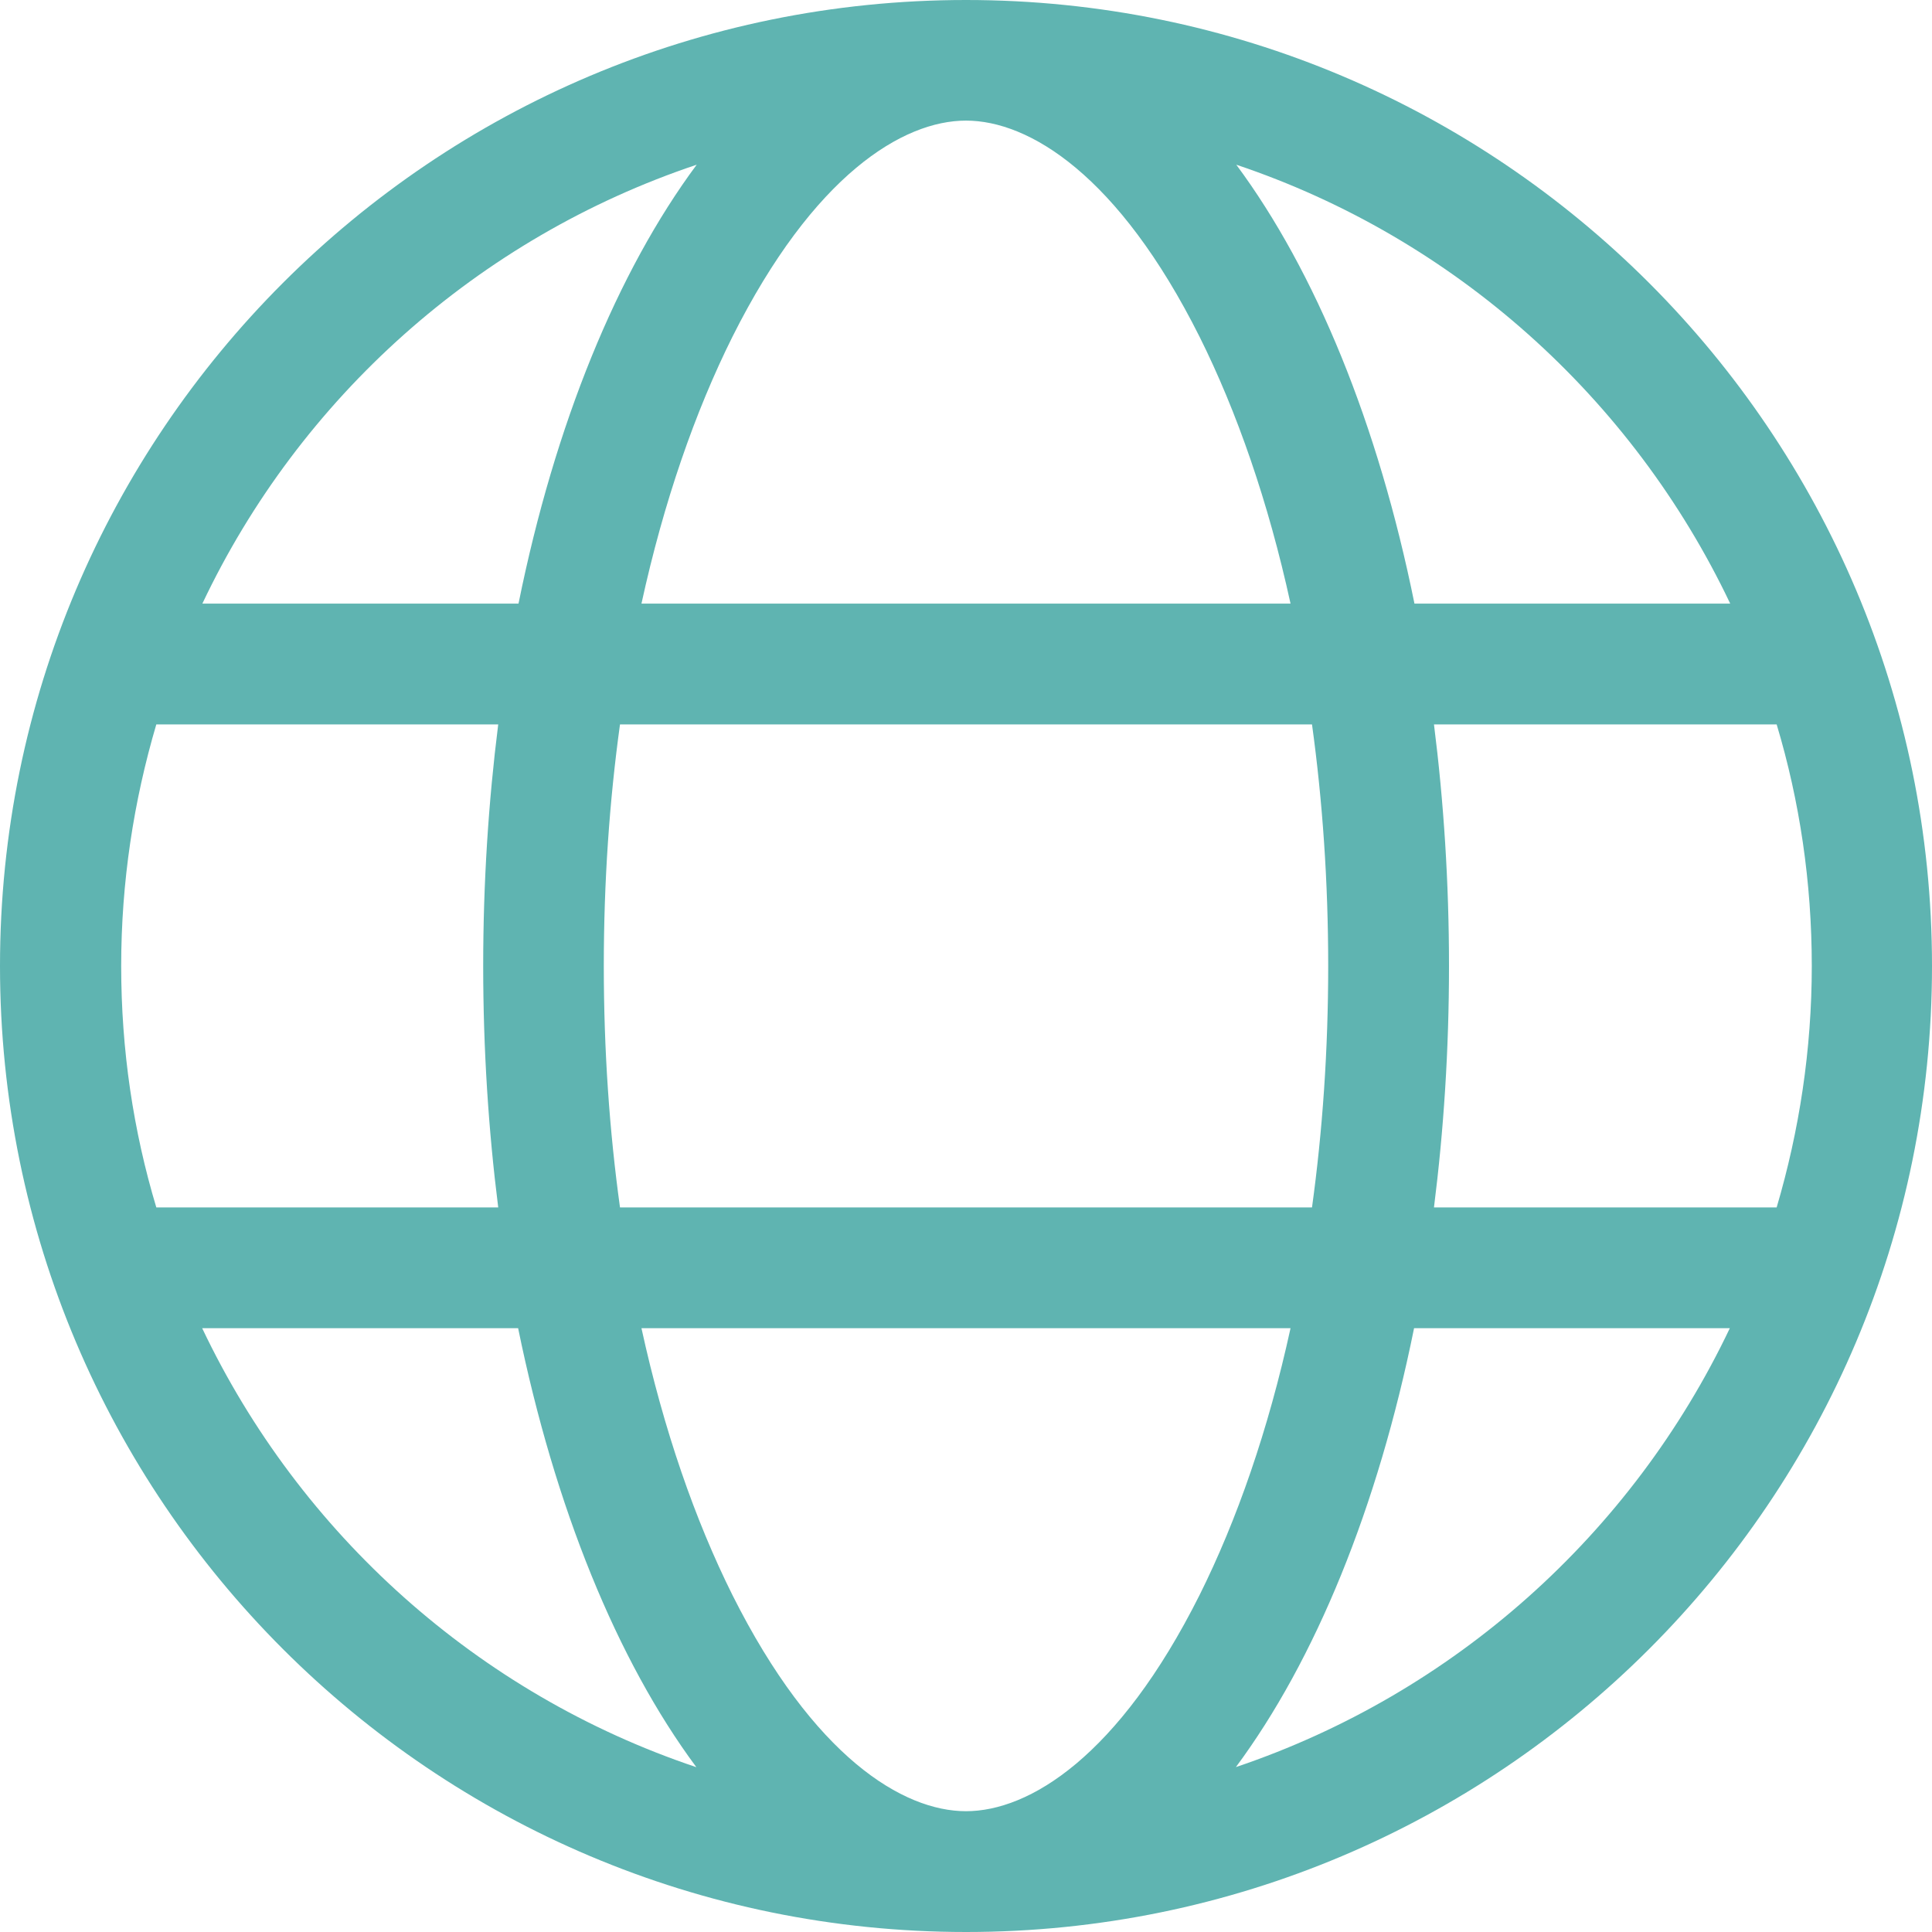 <?xml version="1.0" encoding="UTF-8"?>
<svg xmlns="http://www.w3.org/2000/svg" id="Layer_1" viewBox="0 0 99 99">
  <defs>
    <style>.cls-1{fill:#5fb4b1;}</style>
  </defs>
  <path class="cls-1" d="m49.5,92.81c3.23,0,7.81-2.78,11.97-11.08,1.91-3.83,3.52-8.45,4.66-13.67h-33.26c1.14,5.22,2.75,9.84,4.66,13.67,4.16,8.3,8.74,11.08,11.97,11.08Zm-17.73-30.94h35.46c.54-3.91.83-8.06.83-12.37s-.29-8.47-.83-12.38H31.77c-.54,3.91-.83,8.06-.83,12.38s.29,8.47.83,12.37Zm1.1-30.94h33.26c-1.14-5.22-2.75-9.84-4.66-13.67-4.16-8.3-8.74-11.08-11.97-11.08s-7.81,2.78-11.97,11.08c-1.91,3.83-3.52,8.45-4.66,13.67Zm40.61,6.19c.5,3.96.77,8.1.77,12.38s-.27,8.41-.77,12.37h17.56c1.16-3.93,1.8-8.08,1.8-12.37s-.62-8.45-1.8-12.38h-17.56Zm15.18-6.19c-5.01-10.54-14.13-18.74-25.31-22.49,4.06,5.47,7.27,13.3,9.13,22.49h16.2-.02Zm-62.09,0c1.86-9.2,5.07-17.02,9.13-22.49-11.2,3.75-20.34,11.95-25.33,22.49h16.2Zm-18.56,6.19c-1.16,3.93-1.8,8.08-1.8,12.38s.62,8.45,1.8,12.37h17.52c-.5-3.96-.77-8.1-.77-12.37s.27-8.41.77-12.38H7.99h.02Zm55.32,53.43c11.18-3.77,20.3-11.95,25.31-22.49h-16.18c-1.86,9.2-5.07,17.02-9.13,22.49Zm-27.65,0c-4.06-5.47-7.25-13.3-9.13-22.49H10.36c5.01,10.54,14.13,18.74,25.31,22.49Zm13.83,8.45C22.16,99,0,76.84,0,49.5S22.16,0,49.5,0s49.5,22.16,49.5,49.5-22.16,49.5-49.5,49.5Z"></path>
</svg>
